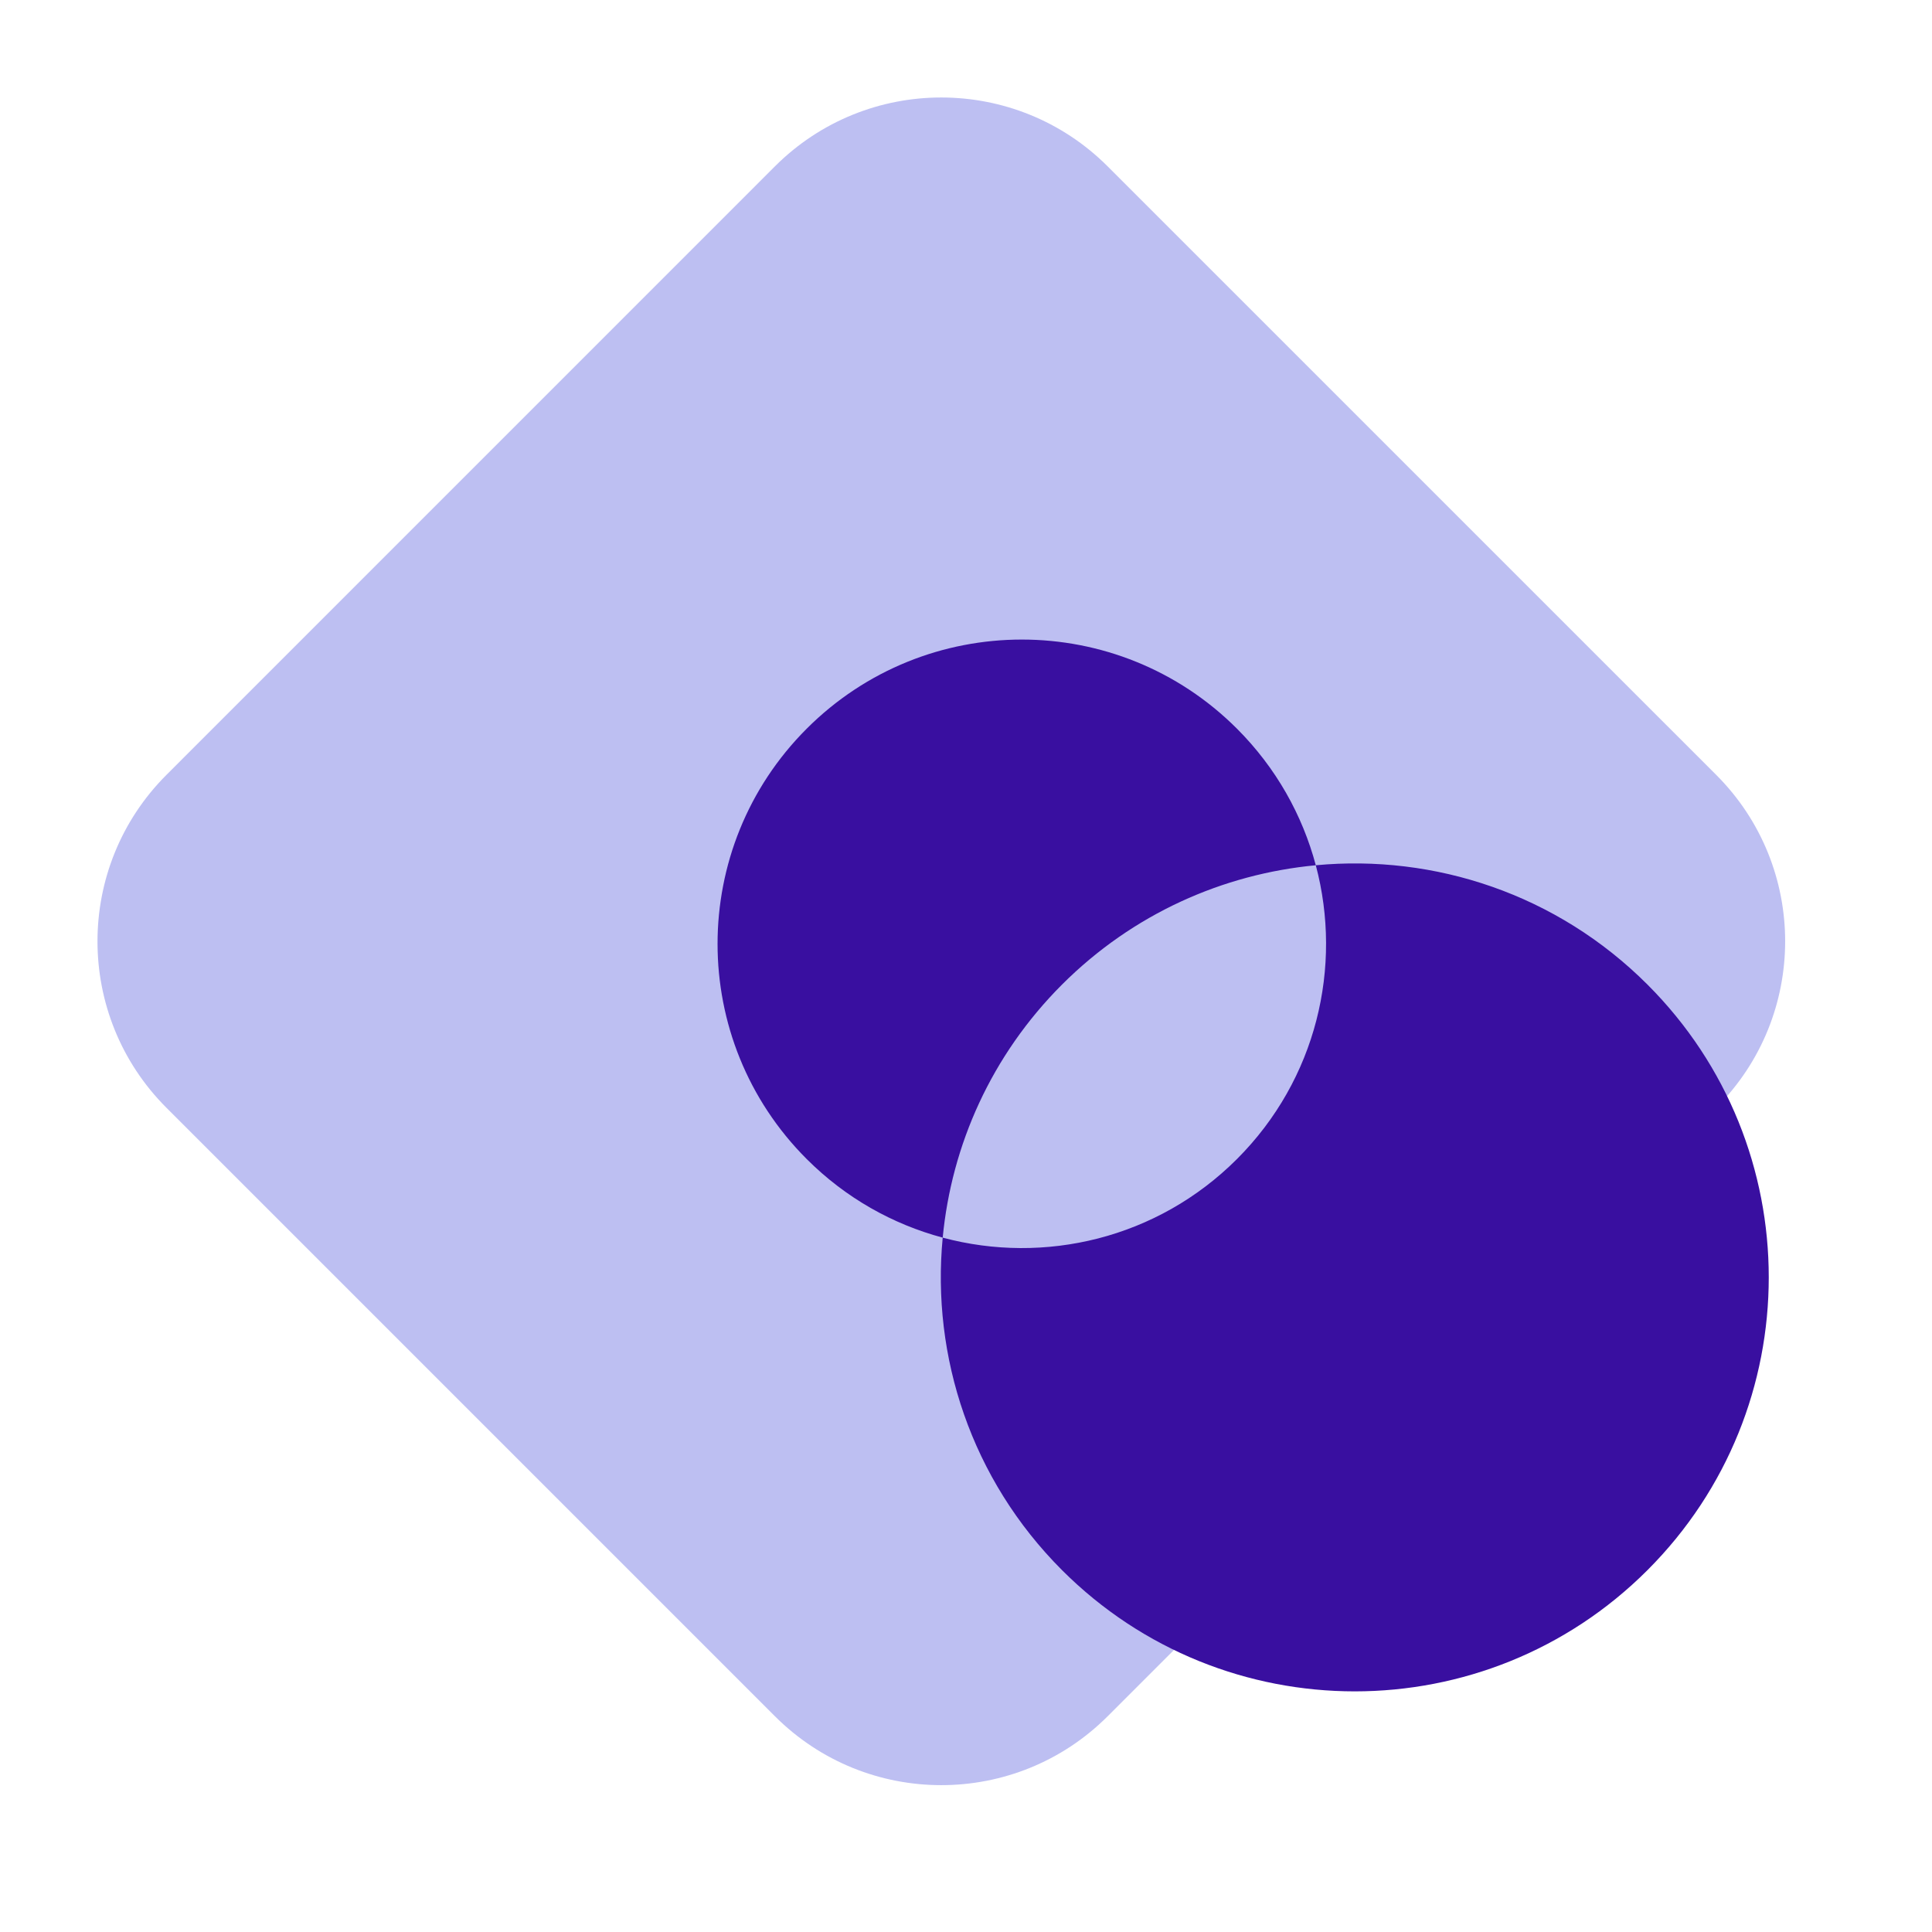 <svg width="35" height="35" viewBox="0 0 35 35" fill="none" xmlns="http://www.w3.org/2000/svg">
<path d="M14.038 3.014C15.703 1.35 18.402 1.35 20.067 3.015L31.091 14.038C32.756 15.703 32.756 18.402 31.091 20.067L20.067 31.091C18.402 32.756 15.703 32.756 14.038 31.091L3.014 20.067C1.35 18.402 1.35 15.703 3.015 14.038L14.038 3.014Z" fill="#BDBFF2"/>
<path fill-rule="evenodd" clip-rule="evenodd" d="M17.078 22.421C16.175 22.179 15.322 21.705 14.614 20.997C12.461 18.844 12.461 15.354 14.614 13.201C16.767 11.048 20.256 11.048 22.409 13.201C23.12 13.912 23.595 14.769 23.837 15.675C22.159 15.833 20.524 16.553 19.239 17.837C17.958 19.119 17.238 20.748 17.078 22.421ZM29.846 28.444C26.918 31.373 22.168 31.373 19.239 28.444C17.592 26.796 16.872 24.573 17.078 22.421C18.919 22.915 20.965 22.441 22.409 20.997C23.851 19.555 24.326 17.513 23.837 15.675C25.984 15.473 28.202 16.193 29.846 17.837C32.775 20.766 32.775 25.515 29.846 28.444Z" fill="#390FA0"/>
</svg>
